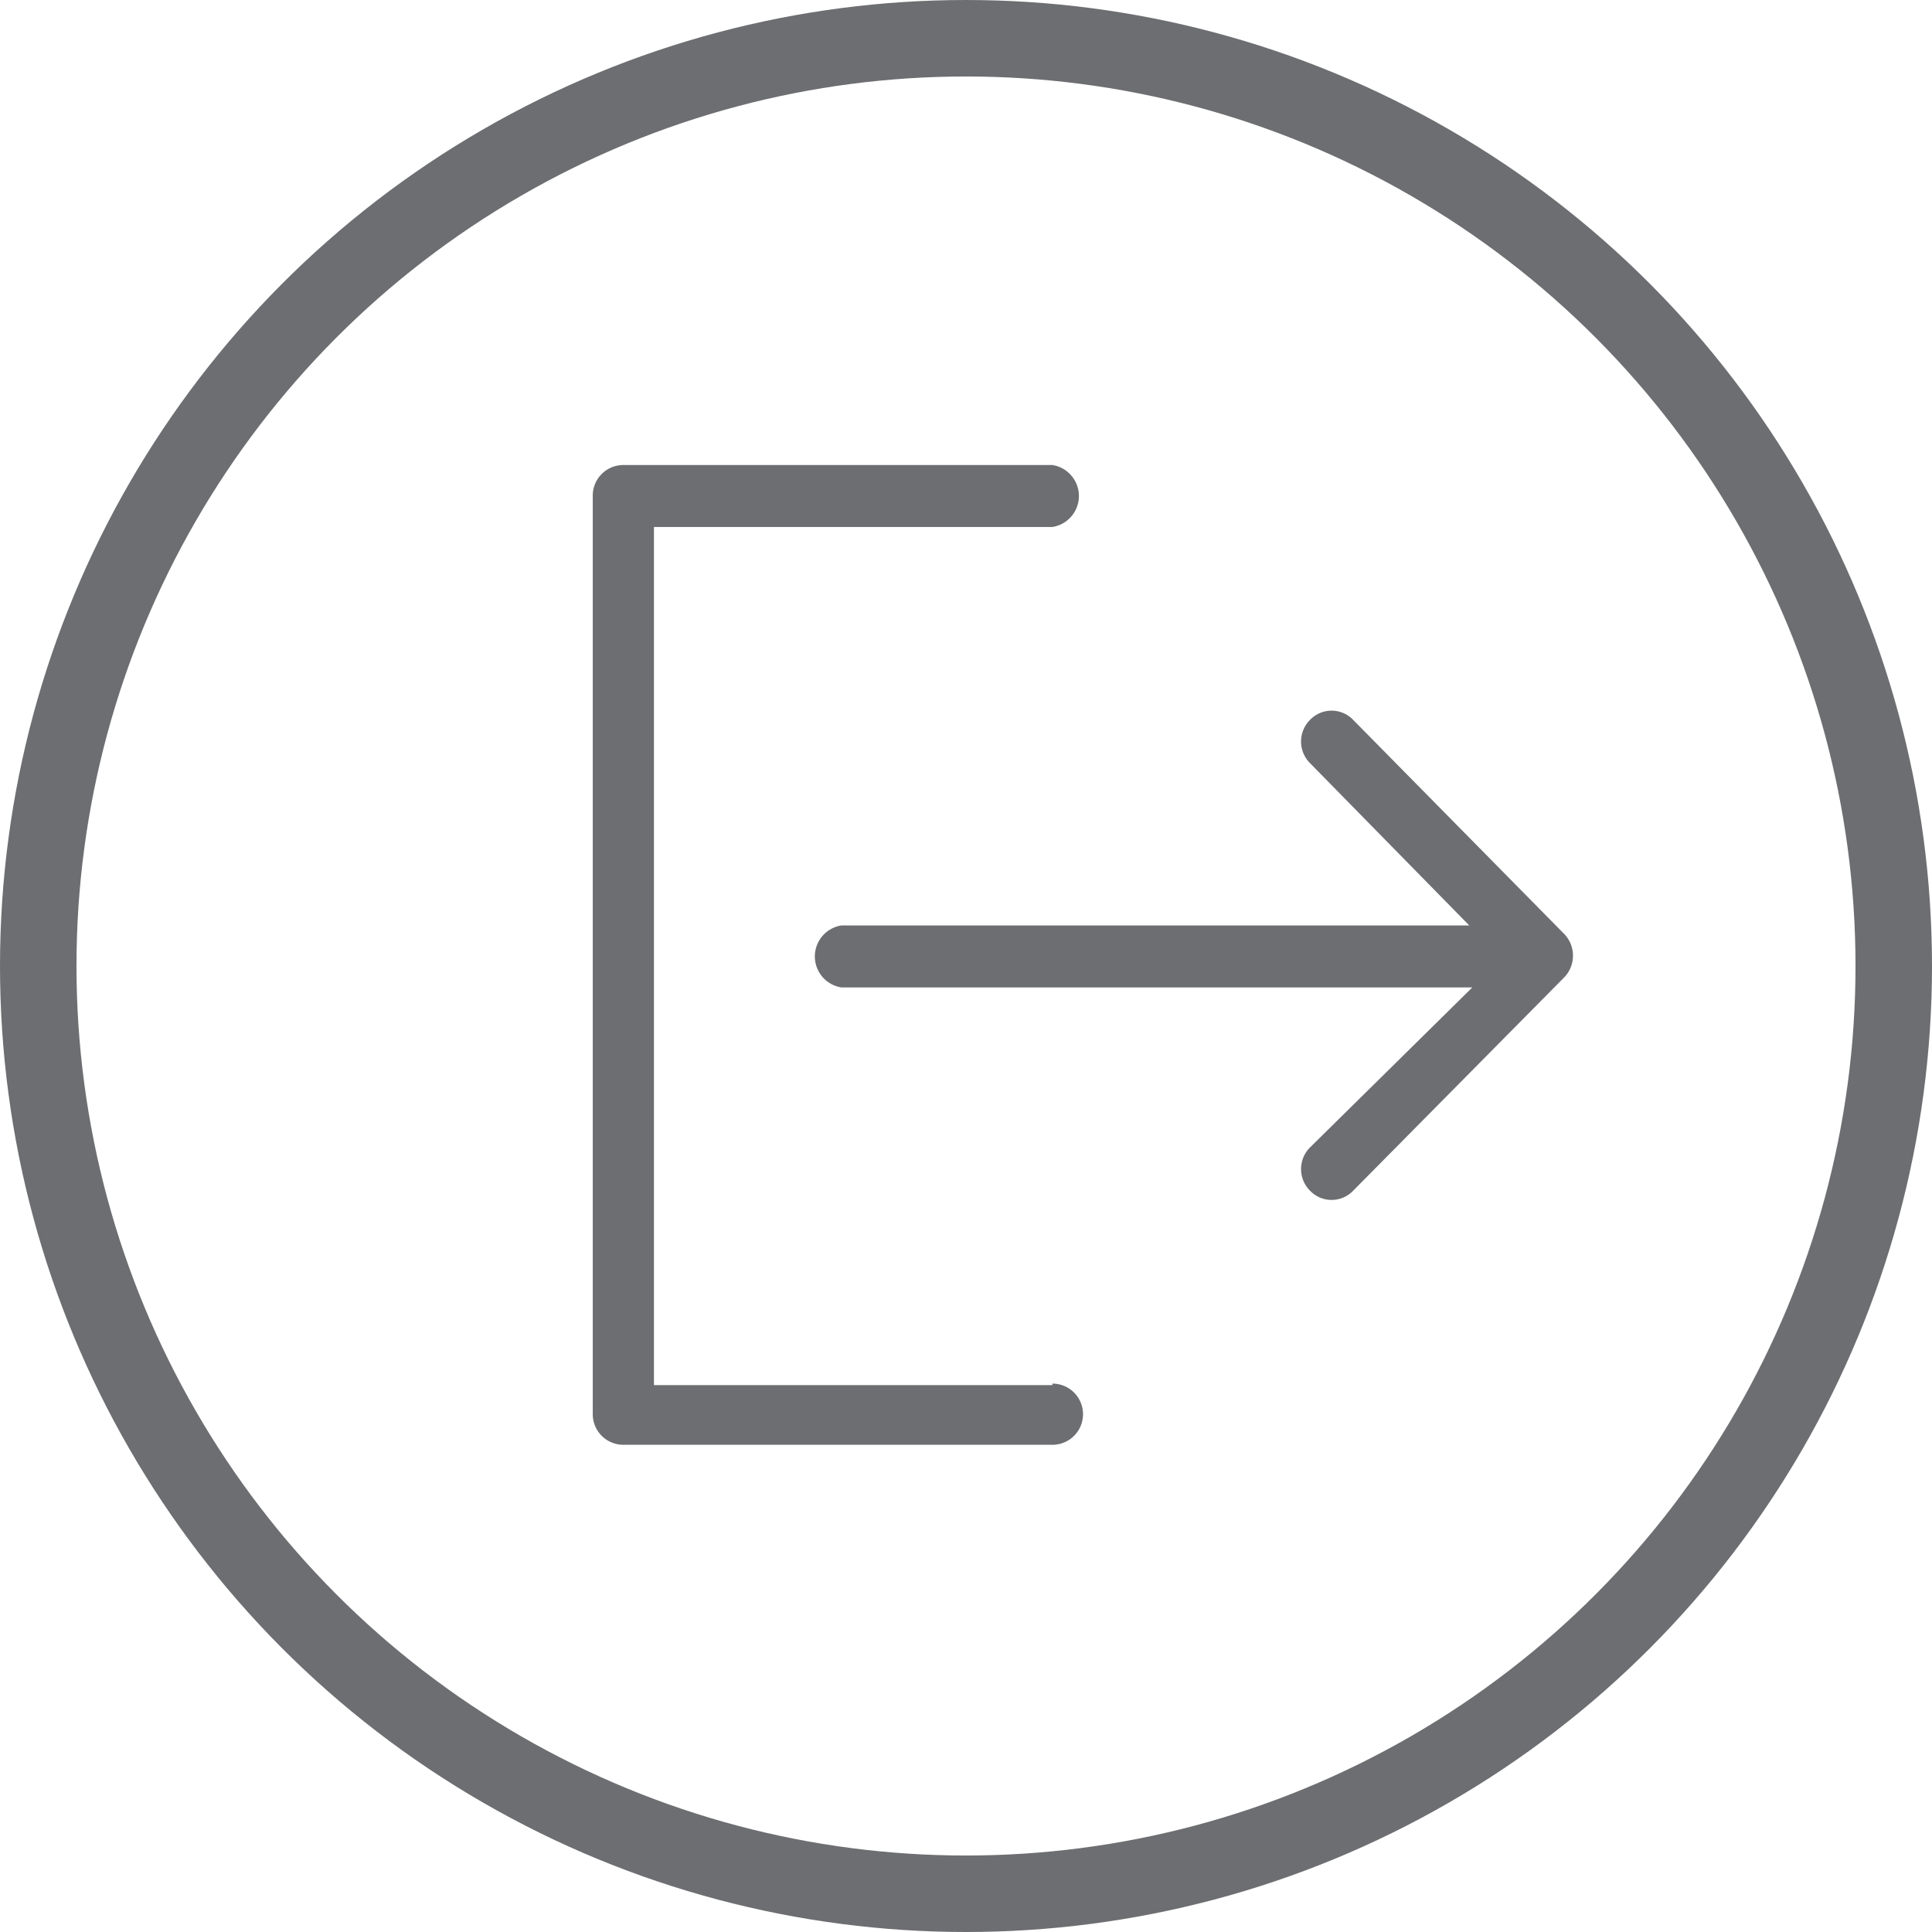 <svg xmlns="http://www.w3.org/2000/svg" viewBox="0 0 25.26 25.26"><defs><style>.cls-1{fill:none;stroke:#6d6e71;stroke-miterlimit:10}.cls-2{fill:#6d6e71}</style></defs><g id="Layer_2" data-name="Layer 2"><g id="Capa_1" data-name="Capa 1"><circle cx="12.63" cy="12.63" r="12.13" class="cls-1"/><g id="Sign_Out" data-name="Sign Out"><path d="M13.76 18.11H8.55V6.89h5.21a.41.41 0 0 0 0-.81H8.15a.4.4 0 0 0-.4.41v12a.4.4 0 0 0 .4.4h5.61a.4.4 0 0 0 0-.8Z" class="cls-2"/><path d="m20.46 12.22-2.77-2.81a.39.39 0 0 0-.56 0 .4.4 0 0 0 0 .57l2.08 2.12H11a.41.41 0 0 0 0 .81h8.25L17.13 15a.4.4 0 0 0 0 .57.39.39 0 0 0 .56 0l2.77-2.8a.41.41 0 0 0 0-.55Z" class="cls-2"/></g></g></g></svg>